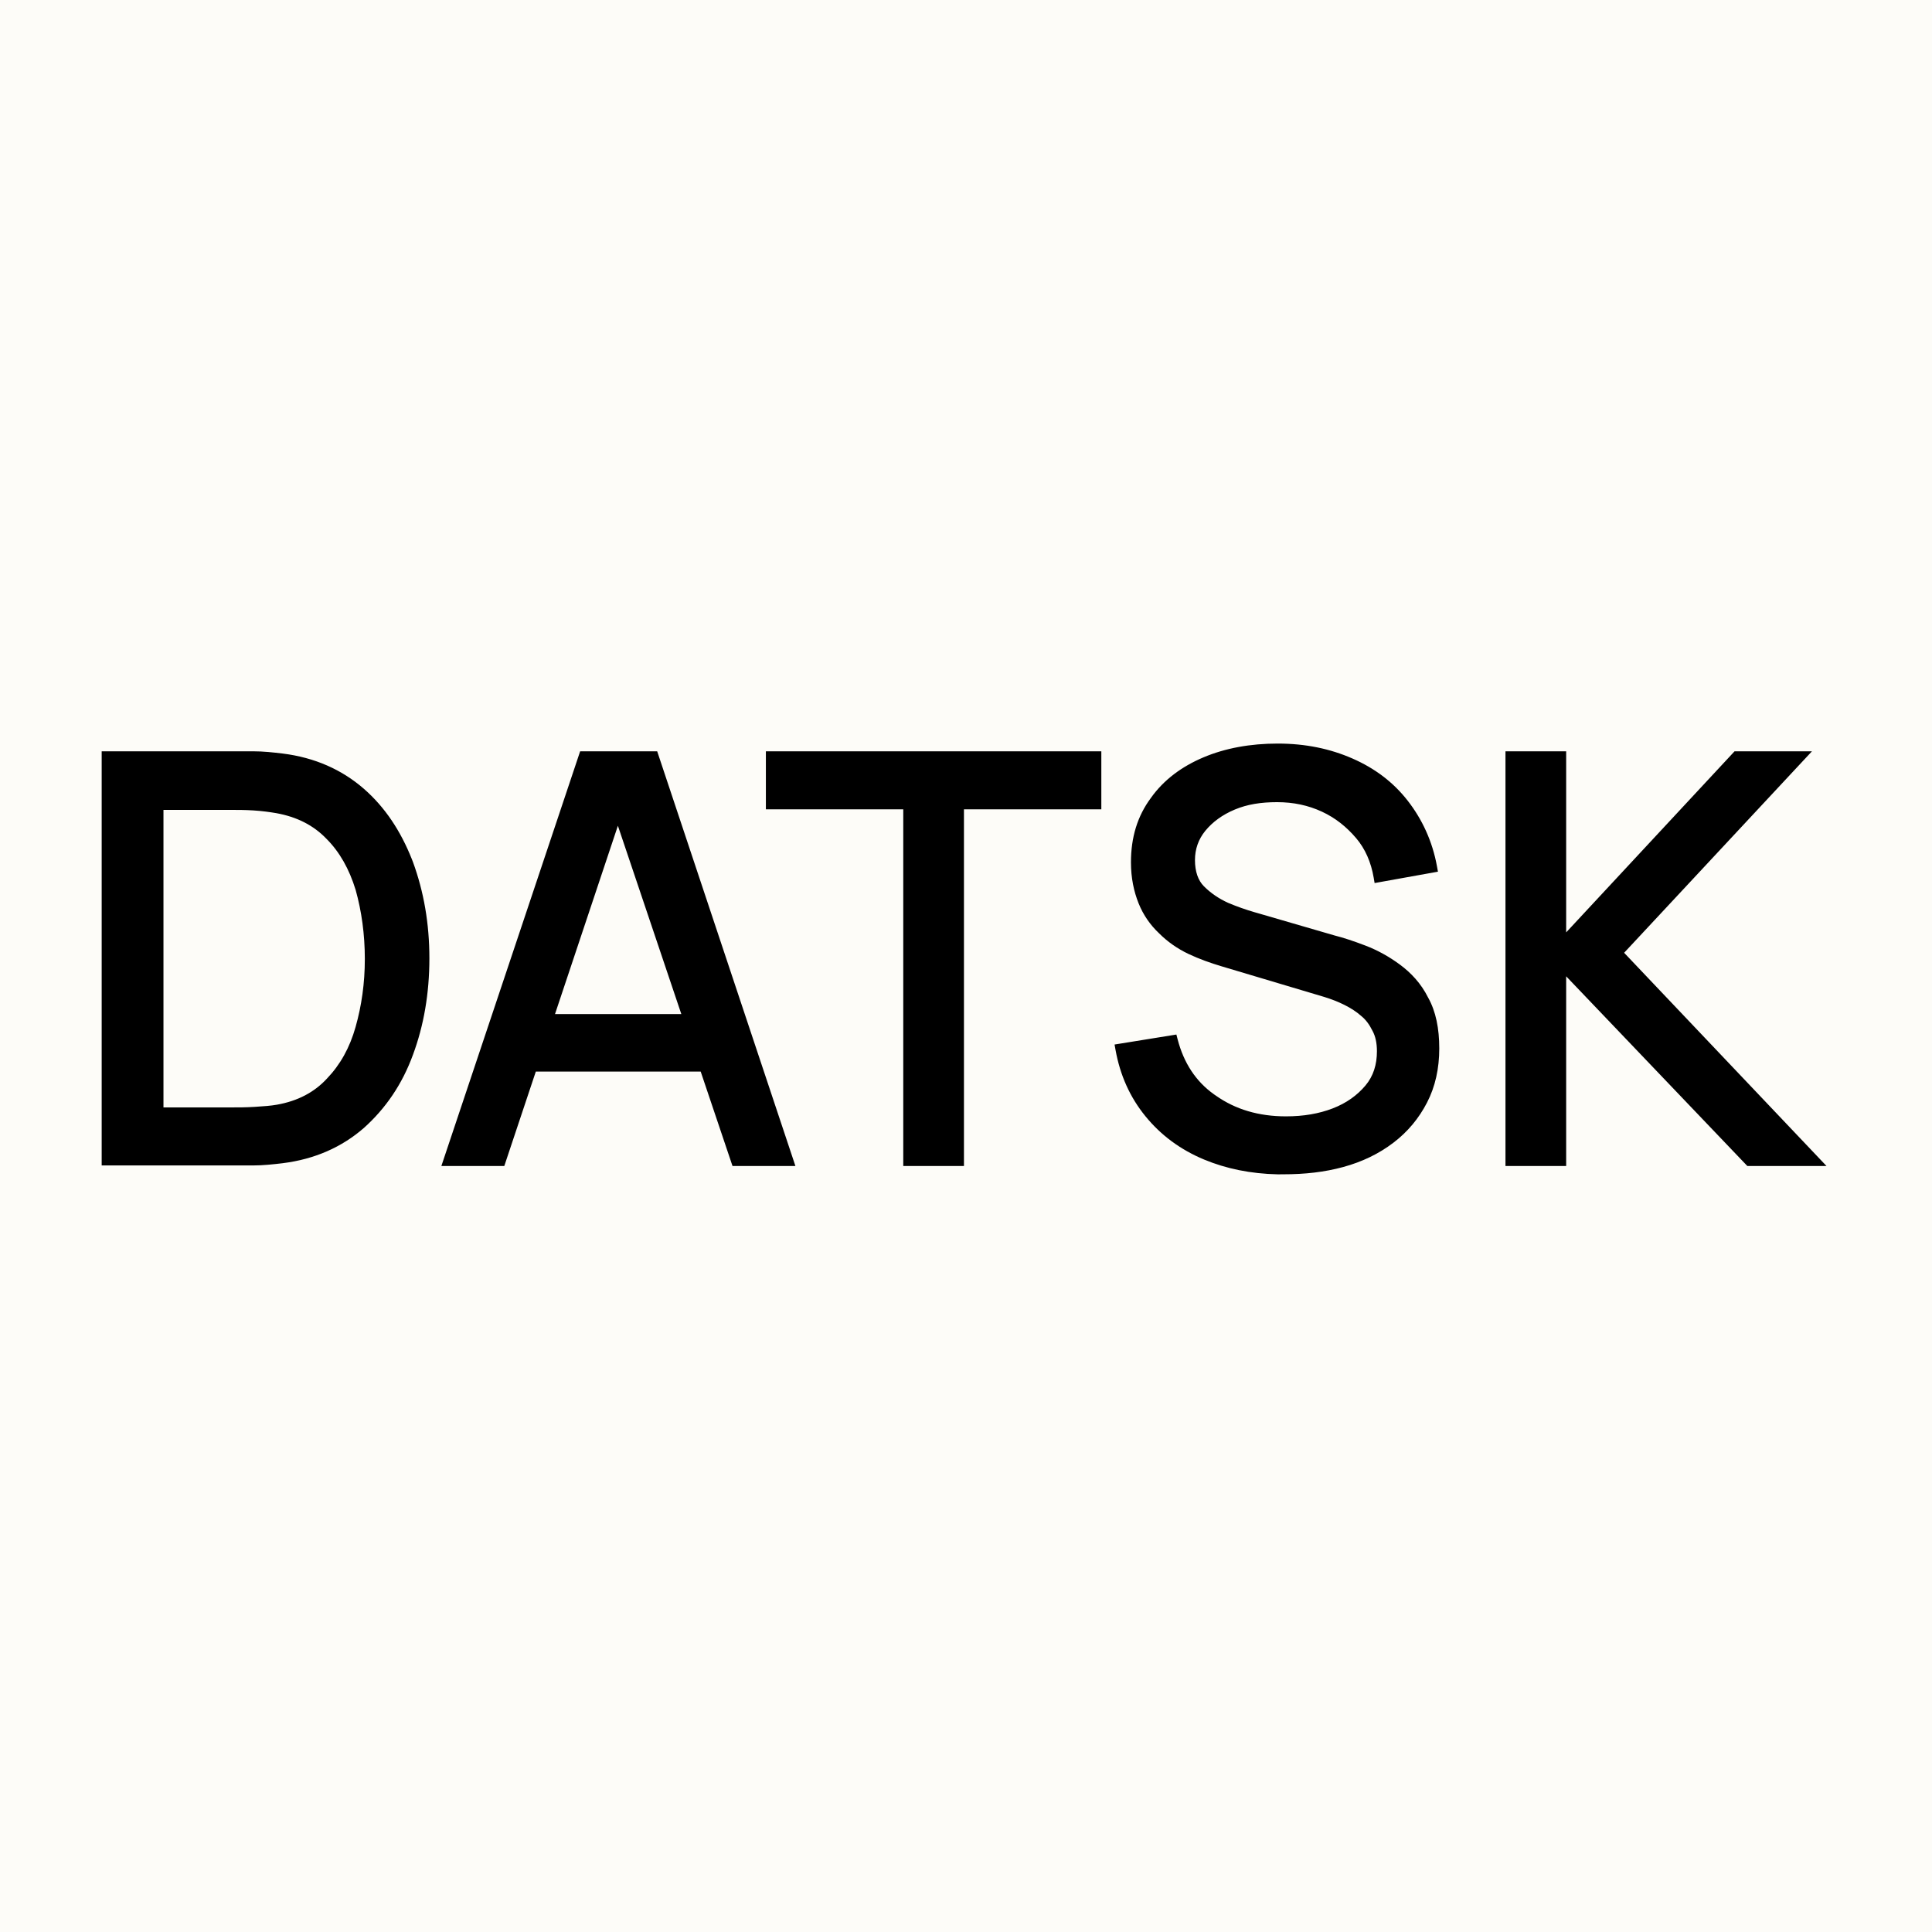 <?xml version="1.0" encoding="UTF-8"?> <svg xmlns="http://www.w3.org/2000/svg" width="152" height="152" viewBox="0 0 152 152" fill="none"><rect width="152" height="152" fill="#FDFCF8"></rect><g clip-path="url(#clip0_599_3542)"><path d="M100.519 58.5C102.709 58.5 104.641 58.905 106.398 59.673C108.157 60.442 109.611 61.532 110.748 62.991C111.878 64.442 112.692 66.167 113.054 68.16L113.13 68.579L108.147 69.474L108.075 69.051C107.868 67.844 107.414 66.783 106.688 65.934C105.938 65.056 105.071 64.353 104.001 63.857C102.927 63.361 101.768 63.11 100.475 63.11C99.205 63.11 98.131 63.28 97.151 63.69C96.163 64.102 95.394 64.675 94.832 65.359C94.286 66.024 94.014 66.803 94.014 67.668C94.014 68.558 94.256 69.264 94.718 69.728C95.245 70.257 95.897 70.707 96.634 71.036C97.34 71.334 98.015 71.567 98.688 71.765L98.978 71.848L98.981 71.849L104.991 73.596C105.709 73.776 106.507 74.044 107.426 74.394C108.379 74.759 109.284 75.259 110.142 75.893C111.011 76.535 111.799 77.368 112.356 78.482C112.967 79.571 113.234 80.915 113.234 82.485C113.234 84.073 112.917 85.497 112.271 86.746C111.633 87.98 110.765 89.035 109.624 89.904C108.487 90.771 107.173 91.406 105.687 91.812C104.212 92.216 102.663 92.388 100.969 92.388L100.528 92.391C98.384 92.344 96.462 91.946 94.732 91.227C92.883 90.458 91.343 89.323 90.12 87.824C88.895 86.322 88.125 84.593 87.765 82.605L87.688 82.178L92.552 81.392L92.649 81.767C93.134 83.629 94.079 85.077 95.517 86.101L95.657 86.198L95.664 86.202C97.196 87.282 99.025 87.829 101.172 87.829C102.566 87.829 103.778 87.618 104.854 87.202C105.924 86.79 106.779 86.175 107.428 85.402C108.049 84.663 108.33 83.76 108.33 82.704C108.33 82.054 108.208 81.517 107.989 81.115L107.986 81.108L107.982 81.102C107.738 80.612 107.467 80.232 107.095 79.933L107.086 79.926L107.078 79.918C106.721 79.6 106.275 79.313 105.775 79.062C105.278 78.813 104.735 78.603 104.188 78.435L96.125 76.03H96.124C95.241 75.765 94.347 75.452 93.493 75.046C92.622 74.632 91.84 74.079 91.194 73.432C90.502 72.781 89.946 71.989 89.575 71.06C89.207 70.136 88.978 69.077 88.978 67.843C88.978 65.885 89.48 64.219 90.544 62.781C91.556 61.354 92.974 60.306 94.686 59.583C96.404 58.858 98.38 58.5 100.519 58.5ZM62.579 91.736H57.63L55.127 84.306H42.155L39.675 91.736H34.724L45.643 59.108H51.704L62.579 91.736ZM86.647 63.675H75.839V91.736H71.064V63.675H60.256V59.108H86.647V63.675ZM123.218 73.356L136.467 59.108H142.556L127.778 74.96L143.701 91.736H137.473L123.218 76.811V91.736H118.443V59.108H123.218V73.356ZM19.889 59.108C20.745 59.108 21.509 59.199 22.248 59.286H22.251C24.771 59.602 26.899 60.553 28.623 62.054C30.288 63.504 31.52 65.372 32.405 67.601L32.489 67.817L32.491 67.82L32.492 67.824C33.338 70.146 33.782 72.643 33.782 75.4C33.782 78.155 33.339 80.696 32.492 82.977C31.64 85.314 30.337 87.209 28.628 88.742L28.626 88.744L28.623 88.746C26.899 90.247 24.771 91.198 22.251 91.514L22.248 91.515C21.509 91.602 20.701 91.692 19.889 91.692H8V59.108H19.889ZM12.861 87.126H18.189C18.756 87.126 19.354 87.126 20.036 87.083C20.739 87.039 21.323 86.996 21.773 86.914H21.776C23.438 86.623 24.745 85.92 25.721 84.859L25.727 84.853C26.763 83.771 27.515 82.436 27.977 80.792C28.446 79.125 28.703 77.371 28.703 75.443C28.703 73.516 28.447 71.677 27.98 70.014C27.473 68.363 26.72 67.031 25.689 65.997L25.683 65.991C24.664 64.929 23.356 64.266 21.733 63.974C21.219 63.888 20.625 63.803 19.949 63.761C19.267 63.718 18.668 63.718 18.145 63.718H12.861V87.126ZM43.665 79.782H53.603L48.612 64.965L43.665 79.782ZM147.548 59.405C148.027 59.405 148.463 59.493 148.855 59.668C149.291 59.843 149.64 60.105 149.945 60.411C150.25 60.717 150.511 61.111 150.686 61.504C150.86 61.941 150.947 62.378 150.947 62.815C150.947 63.252 150.86 63.733 150.686 64.17C150.511 64.607 150.25 64.957 149.945 65.263C149.64 65.569 149.291 65.831 148.855 66.006C148.463 66.181 147.984 66.269 147.548 66.269C147.068 66.269 146.632 66.181 146.196 66.006C145.761 65.831 145.412 65.569 145.107 65.263C144.802 64.957 144.541 64.563 144.366 64.17C144.192 63.777 144.105 63.296 144.104 62.815C144.104 62.335 144.192 61.897 144.366 61.504C144.541 61.111 144.802 60.717 145.107 60.411C145.412 60.105 145.804 59.843 146.196 59.668C146.632 59.493 147.068 59.405 147.548 59.405ZM147.548 60.148C147.068 60.148 146.589 60.279 146.196 60.498C145.804 60.717 145.456 61.067 145.194 61.46C144.933 61.853 144.846 62.335 144.846 62.815C144.846 63.296 144.976 63.777 145.194 64.17C145.456 64.563 145.761 64.913 146.196 65.176C146.632 65.438 147.068 65.525 147.548 65.525C148.027 65.525 148.507 65.394 148.899 65.176C149.292 64.913 149.64 64.607 149.901 64.17C150.163 63.733 150.25 63.296 150.25 62.815C150.25 62.335 150.119 61.853 149.901 61.46C149.683 61.067 149.335 60.717 148.899 60.498C148.507 60.236 148.027 60.148 147.548 60.148ZM147.853 61.066C148.158 61.066 148.42 61.154 148.638 61.373C148.855 61.592 148.986 61.853 148.986 62.159C148.986 62.334 148.942 62.553 148.812 62.727C148.681 62.902 148.55 63.034 148.332 63.165L148.986 64.433H148.376L147.81 63.252H146.981V64.433H146.371V61.066H147.853ZM146.895 62.727H147.81C147.818 62.726 148.073 62.681 148.201 62.553C148.332 62.422 148.376 62.29 148.376 62.159C148.376 61.984 148.332 61.854 148.201 61.723C148.071 61.635 147.94 61.548 147.81 61.548H146.895V62.727Z" fill="black"></path></g><defs><clipPath id="clip0_599_3542"><rect width="136" height="34.26" fill="white" transform="translate(8 58.496)"></rect></clipPath></defs></svg> 